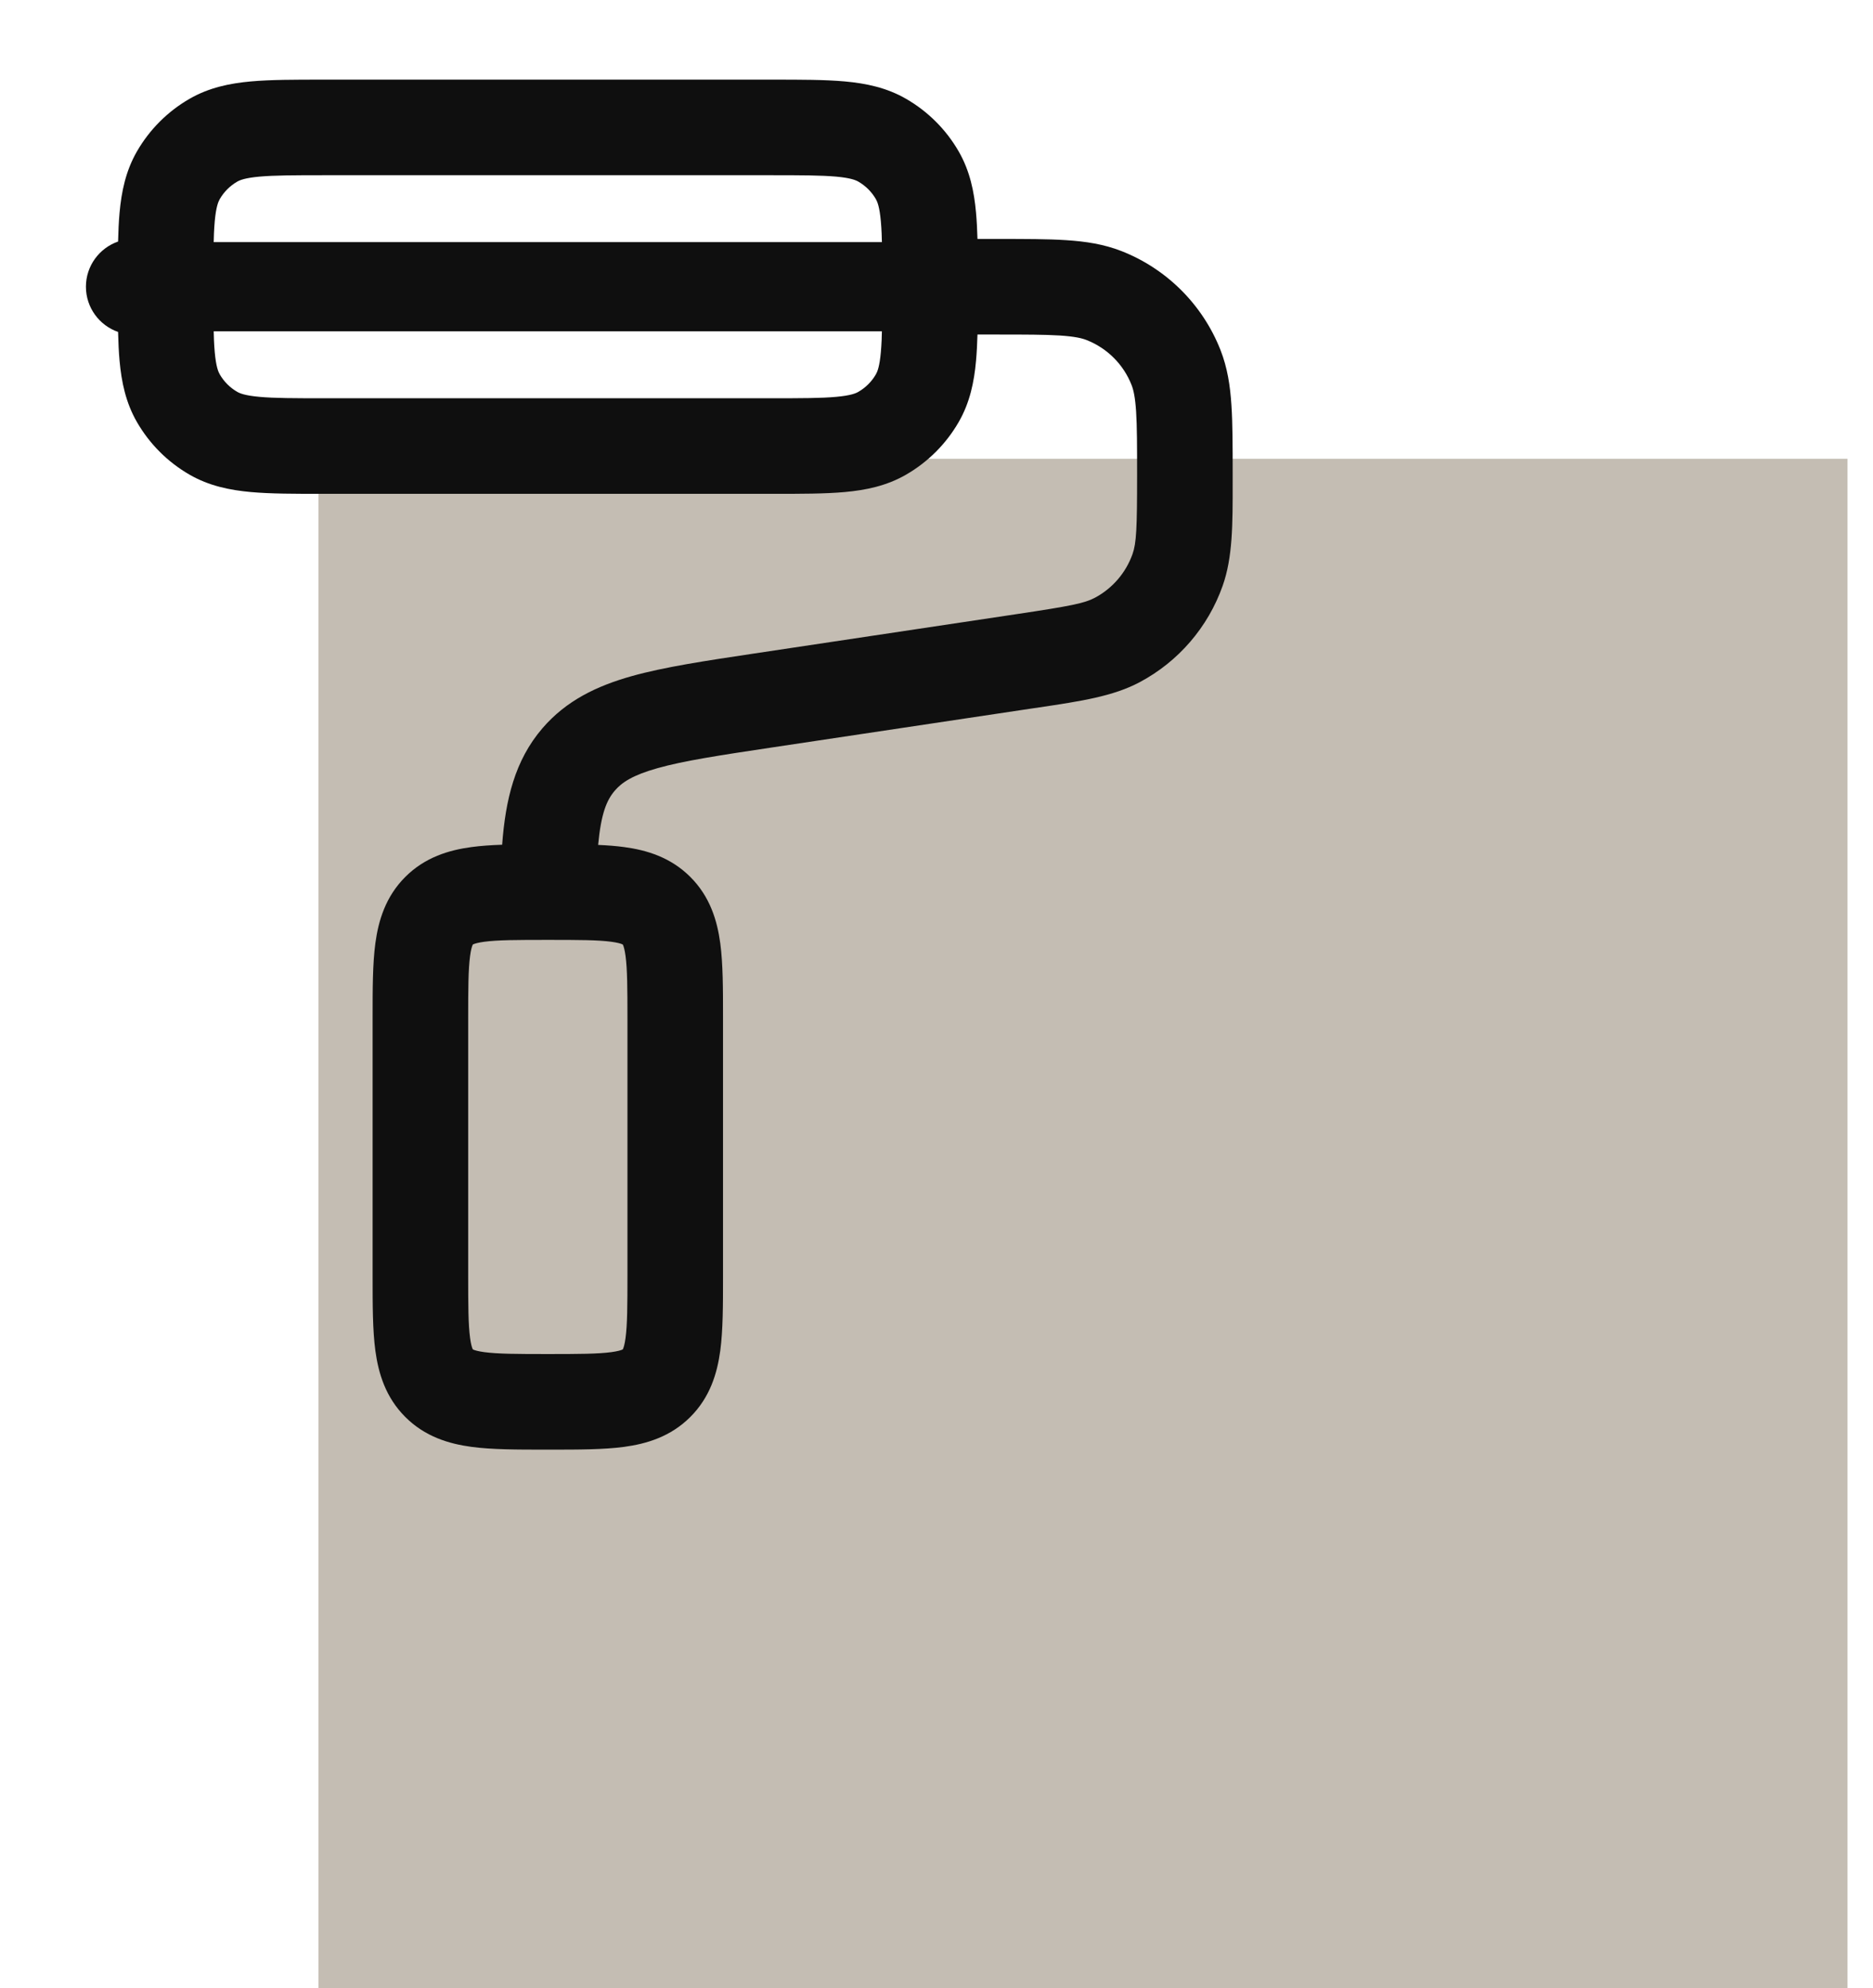 <svg width="49" height="52" viewBox="0 0 49 52" fill="none" xmlns="http://www.w3.org/2000/svg">
<rect x="8.332" y="12" width="40" height="40" fill="#C4BDB3"/>
<path fill-rule="evenodd" clip-rule="evenodd" d="M8.444 2.083H20.218C20.951 2.083 21.584 2.083 22.102 2.13C22.651 2.18 23.194 2.29 23.706 2.586C24.276 2.915 24.75 3.388 25.079 3.958C25.375 4.471 25.485 5.014 25.534 5.562C25.553 5.773 25.565 6.003 25.572 6.25H26.113C26.82 6.25 27.411 6.25 27.896 6.282C28.401 6.315 28.878 6.386 29.344 6.569C30.527 7.035 31.463 7.971 31.929 9.154C32.112 9.62 32.184 10.097 32.216 10.602C32.248 11.087 32.248 11.678 32.248 12.385V12.425C32.248 12.493 32.248 12.56 32.248 12.626C32.249 13.723 32.25 14.577 31.986 15.323C31.604 16.405 30.829 17.305 29.815 17.844C29.117 18.215 28.272 18.341 27.188 18.503C27.122 18.512 27.056 18.522 26.989 18.532L20.195 19.551C18.808 19.759 17.884 19.9 17.2 20.093C16.549 20.276 16.268 20.466 16.086 20.678C15.871 20.928 15.725 21.278 15.648 22.1C15.891 22.11 16.118 22.128 16.327 22.156C16.919 22.235 17.545 22.423 18.06 22.938C18.576 23.453 18.763 24.079 18.843 24.672C18.915 25.209 18.915 25.871 18.915 26.592V33.408C18.915 34.13 18.915 34.791 18.843 35.329C18.763 35.921 18.576 36.547 18.06 37.062C17.545 37.578 16.919 37.765 16.327 37.845C15.789 37.917 15.127 37.917 14.406 37.917H14.257C13.535 37.917 12.874 37.917 12.336 37.845C11.743 37.765 11.117 37.578 10.602 37.062C10.087 36.547 9.9 35.921 9.82 35.329C9.748 34.791 9.748 34.13 9.748 33.408V26.592C9.748 25.871 9.748 25.209 9.82 24.672C9.9 24.079 10.087 23.453 10.602 22.938C11.117 22.423 11.743 22.235 12.336 22.156C12.58 22.123 12.849 22.105 13.137 22.095C13.224 20.922 13.466 19.89 14.192 19.047C14.817 18.321 15.618 17.941 16.523 17.686C17.377 17.446 18.458 17.284 19.746 17.091L26.618 16.06C27.998 15.853 28.374 15.779 28.642 15.636C29.103 15.391 29.455 14.982 29.629 14.49C29.73 14.203 29.748 13.821 29.748 12.425C29.748 11.668 29.747 11.159 29.722 10.765C29.697 10.381 29.652 10.194 29.603 10.07C29.392 9.532 28.966 9.107 28.428 8.895C28.305 8.846 28.117 8.802 27.733 8.776C27.339 8.751 26.831 8.75 26.073 8.75H25.572C25.565 8.998 25.553 9.227 25.534 9.438C25.485 9.987 25.375 10.53 25.079 11.042C24.75 11.612 24.276 12.085 23.706 12.414C23.194 12.71 22.651 12.82 22.102 12.87C21.584 12.917 20.951 12.917 20.218 12.917H8.444C7.711 12.917 7.079 12.917 6.56 12.87C6.012 12.82 5.468 12.71 4.956 12.414C4.386 12.085 3.913 11.612 3.584 11.042C3.288 10.53 3.178 9.987 3.128 9.438C3.107 9.208 3.096 8.955 3.089 8.682C2.6 8.513 2.248 8.047 2.248 7.5C2.248 6.953 2.6 6.488 3.089 6.318C3.096 6.045 3.107 5.793 3.128 5.562C3.178 5.014 3.288 4.471 3.584 3.958C3.913 3.388 4.386 2.915 4.956 2.586C5.468 2.29 6.012 2.18 6.56 2.13C7.079 2.083 7.711 2.083 8.444 2.083ZM14.339 24.584C14.336 24.584 14.334 24.584 14.331 24.584C13.51 24.584 13.02 24.586 12.669 24.633C12.508 24.655 12.428 24.68 12.391 24.695C12.383 24.699 12.377 24.702 12.374 24.703L12.37 24.706L12.368 24.71C12.366 24.713 12.363 24.718 12.36 24.727C12.345 24.763 12.319 24.844 12.298 25.005C12.251 25.356 12.248 25.846 12.248 26.667V33.334C12.248 34.154 12.251 34.645 12.298 34.996C12.319 35.157 12.345 35.237 12.36 35.273C12.363 35.282 12.366 35.288 12.368 35.291L12.37 35.295L12.374 35.297C12.377 35.299 12.383 35.301 12.391 35.305C12.428 35.32 12.508 35.345 12.669 35.367C13.02 35.414 13.51 35.417 14.331 35.417C15.152 35.417 15.642 35.414 15.993 35.367C16.154 35.345 16.235 35.32 16.271 35.305C16.277 35.303 16.282 35.3 16.285 35.299C16.287 35.298 16.288 35.297 16.288 35.297L16.293 35.295L16.295 35.291C16.297 35.288 16.299 35.282 16.303 35.273C16.318 35.237 16.343 35.157 16.365 34.996C16.412 34.645 16.415 34.154 16.415 33.334V26.667C16.415 25.846 16.412 25.356 16.365 25.005C16.343 24.844 16.318 24.763 16.303 24.727C16.299 24.718 16.297 24.713 16.295 24.71L16.293 24.706L16.288 24.703C16.287 24.702 16.283 24.701 16.279 24.699C16.277 24.698 16.274 24.697 16.271 24.695C16.235 24.68 16.154 24.655 15.993 24.633C15.643 24.586 15.155 24.584 14.339 24.584ZM6.786 4.62C6.411 4.654 6.274 4.712 6.206 4.751C6.016 4.861 5.859 5.018 5.749 5.208C5.71 5.277 5.652 5.413 5.618 5.788C5.583 6.181 5.581 6.698 5.581 7.5C5.581 8.302 5.583 8.82 5.618 9.212C5.652 9.588 5.71 9.724 5.749 9.792C5.859 9.982 6.016 10.14 6.206 10.249C6.274 10.289 6.411 10.346 6.786 10.38C7.178 10.416 7.696 10.417 8.498 10.417H20.165C20.966 10.417 21.484 10.416 21.877 10.38C22.252 10.346 22.388 10.289 22.456 10.249C22.646 10.14 22.804 9.982 22.914 9.792C22.953 9.724 23.011 9.588 23.044 9.212C23.08 8.82 23.081 8.302 23.081 7.5C23.081 6.698 23.08 6.181 23.044 5.788C23.011 5.413 22.953 5.277 22.914 5.208C22.804 5.018 22.646 4.861 22.456 4.751C22.388 4.712 22.252 4.654 21.877 4.62C21.484 4.585 20.966 4.583 20.165 4.583H8.498C7.696 4.583 7.178 4.585 6.786 4.62ZM12.37 24.706C12.371 24.705 12.371 24.705 12.37 24.706C12.369 24.706 12.37 24.706 12.37 24.706Z" fill="#0F0F0F"/>
<rect x="5.332" y="6.333" width="18" height="2.333" fill="#0F0F0F"/>
</svg>

